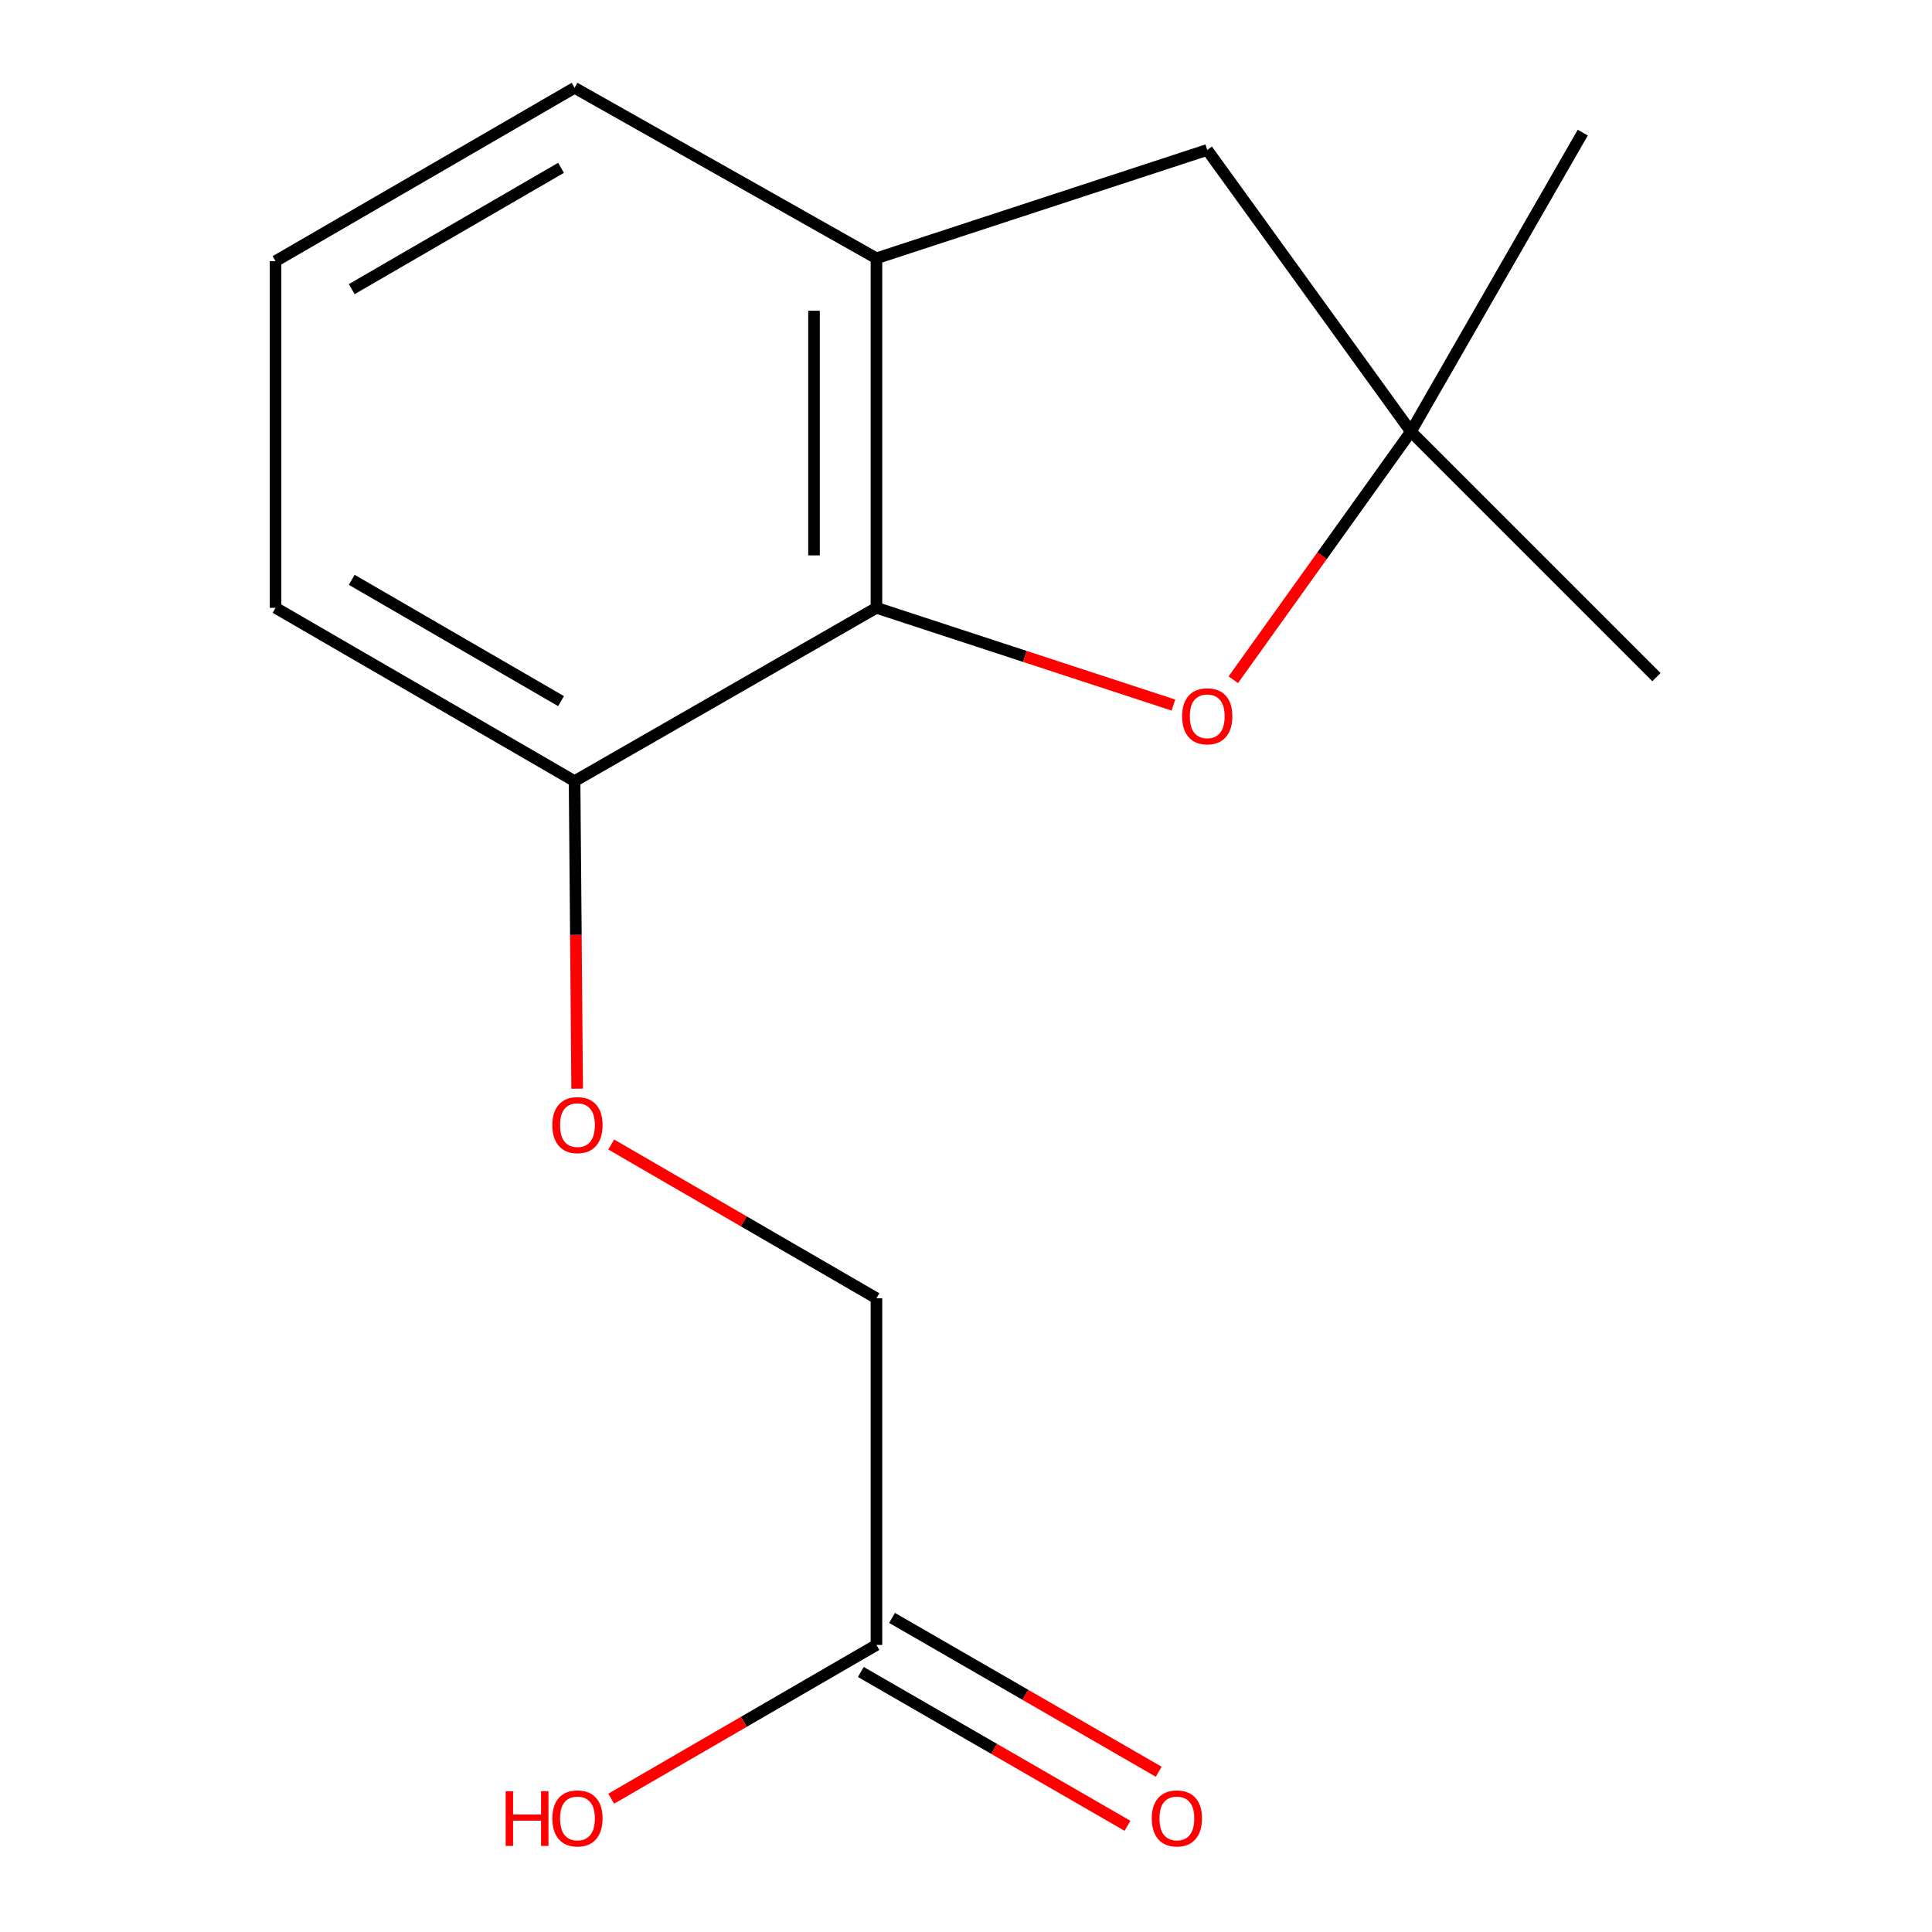 <?xml version='1.0' encoding='iso-8859-1'?>
<svg version='1.1' baseProfile='full'
              xmlns='http://www.w3.org/2000/svg'
                      xmlns:rdkit='http://www.rdkit.org/xml'
                      xmlns:xlink='http://www.w3.org/1999/xlink'
                  xml:space='preserve'
width='1000px' height='1000px' viewBox='0 0 1000 1000'>
<!-- END OF HEADER -->
<rect style='opacity:1.0;fill:#FFFFFF;stroke:none' width='1000' height='1000' x='0' y='0'> </rect>
<path class='bond-0' d='M 453.645,314.606 L 530.502,339.774' style='fill:none;fill-rule:evenodd;stroke:#000000;stroke-width:6px;stroke-linecap:butt;stroke-linejoin:miter;stroke-opacity:1' />
<path class='bond-0' d='M 530.502,339.774 L 607.359,364.941' style='fill:none;fill-rule:evenodd;stroke:#FF0000;stroke-width:6px;stroke-linecap:butt;stroke-linejoin:miter;stroke-opacity:1' />
<path class='bond-1' d='M 453.645,314.606 L 453.645,133.694' style='fill:none;fill-rule:evenodd;stroke:#000000;stroke-width:6px;stroke-linecap:butt;stroke-linejoin:miter;stroke-opacity:1' />
<path class='bond-1' d='M 421.33,287.469 L 421.33,160.83' style='fill:none;fill-rule:evenodd;stroke:#000000;stroke-width:6px;stroke-linecap:butt;stroke-linejoin:miter;stroke-opacity:1' />
<path class='bond-5' d='M 453.645,314.606 L 297.4,404.317' style='fill:none;fill-rule:evenodd;stroke:#000000;stroke-width:6px;stroke-linecap:butt;stroke-linejoin:miter;stroke-opacity:1' />
<path class='bond-2' d='M 638.355,351.826 L 684.319,287.615' style='fill:none;fill-rule:evenodd;stroke:#FF0000;stroke-width:6px;stroke-linecap:butt;stroke-linejoin:miter;stroke-opacity:1' />
<path class='bond-2' d='M 684.319,287.615 L 730.283,223.405' style='fill:none;fill-rule:evenodd;stroke:#000000;stroke-width:6px;stroke-linecap:butt;stroke-linejoin:miter;stroke-opacity:1' />
<path class='bond-3' d='M 453.645,133.694 L 624.863,77.608' style='fill:none;fill-rule:evenodd;stroke:#000000;stroke-width:6px;stroke-linecap:butt;stroke-linejoin:miter;stroke-opacity:1' />
<path class='bond-10' d='M 453.645,133.694 L 297.4,45.455' style='fill:none;fill-rule:evenodd;stroke:#000000;stroke-width:6px;stroke-linecap:butt;stroke-linejoin:miter;stroke-opacity:1' />
<path class='bond-11' d='M 730.283,223.405 L 857.373,350.494' style='fill:none;fill-rule:evenodd;stroke:#000000;stroke-width:6px;stroke-linecap:butt;stroke-linejoin:miter;stroke-opacity:1' />
<path class='bond-12' d='M 730.283,223.405 L 819.24,68.632' style='fill:none;fill-rule:evenodd;stroke:#000000;stroke-width:6px;stroke-linecap:butt;stroke-linejoin:miter;stroke-opacity:1' />
<path class='bond-15' d='M 730.283,223.405 L 624.863,77.608' style='fill:none;fill-rule:evenodd;stroke:#000000;stroke-width:6px;stroke-linecap:butt;stroke-linejoin:miter;stroke-opacity:1' />
<path class='bond-4' d='M 453.645,851.419 L 453.645,671.979' style='fill:none;fill-rule:evenodd;stroke:#000000;stroke-width:6px;stroke-linecap:butt;stroke-linejoin:miter;stroke-opacity:1' />
<path class='bond-7' d='M 445.571,865.415 L 514.582,905.226' style='fill:none;fill-rule:evenodd;stroke:#000000;stroke-width:6px;stroke-linecap:butt;stroke-linejoin:miter;stroke-opacity:1' />
<path class='bond-7' d='M 514.582,905.226 L 583.592,945.037' style='fill:none;fill-rule:evenodd;stroke:#FF0000;stroke-width:6px;stroke-linecap:butt;stroke-linejoin:miter;stroke-opacity:1' />
<path class='bond-7' d='M 461.719,837.423 L 530.73,877.234' style='fill:none;fill-rule:evenodd;stroke:#000000;stroke-width:6px;stroke-linecap:butt;stroke-linejoin:miter;stroke-opacity:1' />
<path class='bond-7' d='M 530.73,877.234 L 599.74,917.046' style='fill:none;fill-rule:evenodd;stroke:#FF0000;stroke-width:6px;stroke-linecap:butt;stroke-linejoin:miter;stroke-opacity:1' />
<path class='bond-9' d='M 453.645,851.419 L 385.004,891.21' style='fill:none;fill-rule:evenodd;stroke:#000000;stroke-width:6px;stroke-linecap:butt;stroke-linejoin:miter;stroke-opacity:1' />
<path class='bond-9' d='M 385.004,891.21 L 316.362,931.002' style='fill:none;fill-rule:evenodd;stroke:#FF0000;stroke-width:6px;stroke-linecap:butt;stroke-linejoin:miter;stroke-opacity:1' />
<path class='bond-6' d='M 297.4,404.317 L 298.067,483.908' style='fill:none;fill-rule:evenodd;stroke:#000000;stroke-width:6px;stroke-linecap:butt;stroke-linejoin:miter;stroke-opacity:1' />
<path class='bond-6' d='M 298.067,483.908 L 298.733,563.499' style='fill:none;fill-rule:evenodd;stroke:#FF0000;stroke-width:6px;stroke-linecap:butt;stroke-linejoin:miter;stroke-opacity:1' />
<path class='bond-14' d='M 297.4,404.317 L 142.627,314.606' style='fill:none;fill-rule:evenodd;stroke:#000000;stroke-width:6px;stroke-linecap:butt;stroke-linejoin:miter;stroke-opacity:1' />
<path class='bond-14' d='M 290.39,362.902 L 182.049,300.104' style='fill:none;fill-rule:evenodd;stroke:#000000;stroke-width:6px;stroke-linecap:butt;stroke-linejoin:miter;stroke-opacity:1' />
<path class='bond-8' d='M 316.362,592.396 L 385.004,632.187' style='fill:none;fill-rule:evenodd;stroke:#FF0000;stroke-width:6px;stroke-linecap:butt;stroke-linejoin:miter;stroke-opacity:1' />
<path class='bond-8' d='M 385.004,632.187 L 453.645,671.979' style='fill:none;fill-rule:evenodd;stroke:#000000;stroke-width:6px;stroke-linecap:butt;stroke-linejoin:miter;stroke-opacity:1' />
<path class='bond-16' d='M 297.4,45.455 L 142.627,135.166' style='fill:none;fill-rule:evenodd;stroke:#000000;stroke-width:6px;stroke-linecap:butt;stroke-linejoin:miter;stroke-opacity:1' />
<path class='bond-16' d='M 290.39,86.87 L 182.049,149.667' style='fill:none;fill-rule:evenodd;stroke:#000000;stroke-width:6px;stroke-linecap:butt;stroke-linejoin:miter;stroke-opacity:1' />
<path class='bond-13' d='M 142.627,135.166 L 142.627,314.606' style='fill:none;fill-rule:evenodd;stroke:#000000;stroke-width:6px;stroke-linecap:butt;stroke-linejoin:miter;stroke-opacity:1' />
<path  class='atom-1' d='M 611.863 370.753
Q 611.863 363.953, 615.223 360.153
Q 618.583 356.353, 624.863 356.353
Q 631.143 356.353, 634.503 360.153
Q 637.863 363.953, 637.863 370.753
Q 637.863 377.633, 634.463 381.553
Q 631.063 385.433, 624.863 385.433
Q 618.623 385.433, 615.223 381.553
Q 611.863 377.673, 611.863 370.753
M 624.863 382.233
Q 629.183 382.233, 631.503 379.353
Q 633.863 376.433, 633.863 370.753
Q 633.863 365.193, 631.503 362.393
Q 629.183 359.553, 624.863 359.553
Q 620.543 359.553, 618.183 362.353
Q 615.863 365.153, 615.863 370.753
Q 615.863 376.473, 618.183 379.353
Q 620.543 382.233, 624.863 382.233
' fill='#FF0000'/>
<path  class='atom-7' d='M 285.89 582.347
Q 285.89 575.547, 289.25 571.747
Q 292.61 567.947, 298.89 567.947
Q 305.17 567.947, 308.53 571.747
Q 311.89 575.547, 311.89 582.347
Q 311.89 589.227, 308.49 593.147
Q 305.09 597.027, 298.89 597.027
Q 292.65 597.027, 289.25 593.147
Q 285.89 589.267, 285.89 582.347
M 298.89 593.827
Q 303.21 593.827, 305.53 590.947
Q 307.89 588.027, 307.89 582.347
Q 307.89 576.787, 305.53 573.987
Q 303.21 571.147, 298.89 571.147
Q 294.57 571.147, 292.21 573.947
Q 289.89 576.747, 289.89 582.347
Q 289.89 588.067, 292.21 590.947
Q 294.57 593.827, 298.89 593.827
' fill='#FF0000'/>
<path  class='atom-8' d='M 596.154 941.21
Q 596.154 934.41, 599.514 930.61
Q 602.874 926.81, 609.154 926.81
Q 615.434 926.81, 618.794 930.61
Q 622.154 934.41, 622.154 941.21
Q 622.154 948.09, 618.754 952.01
Q 615.354 955.89, 609.154 955.89
Q 602.914 955.89, 599.514 952.01
Q 596.154 948.13, 596.154 941.21
M 609.154 952.69
Q 613.474 952.69, 615.794 949.81
Q 618.154 946.89, 618.154 941.21
Q 618.154 935.65, 615.794 932.85
Q 613.474 930.01, 609.154 930.01
Q 604.834 930.01, 602.474 932.81
Q 600.154 935.61, 600.154 941.21
Q 600.154 946.93, 602.474 949.81
Q 604.834 952.69, 609.154 952.69
' fill='#FF0000'/>
<path  class='atom-10' d='M 261.73 927.13
L 265.57 927.13
L 265.57 939.17
L 280.05 939.17
L 280.05 927.13
L 283.89 927.13
L 283.89 955.45
L 280.05 955.45
L 280.05 942.37
L 265.57 942.37
L 265.57 955.45
L 261.73 955.45
L 261.73 927.13
' fill='#FF0000'/>
<path  class='atom-10' d='M 285.89 941.21
Q 285.89 934.41, 289.25 930.61
Q 292.61 926.81, 298.89 926.81
Q 305.17 926.81, 308.53 930.61
Q 311.89 934.41, 311.89 941.21
Q 311.89 948.09, 308.49 952.01
Q 305.09 955.89, 298.89 955.89
Q 292.65 955.89, 289.25 952.01
Q 285.89 948.13, 285.89 941.21
M 298.89 952.69
Q 303.21 952.69, 305.53 949.81
Q 307.89 946.89, 307.89 941.21
Q 307.89 935.65, 305.53 932.85
Q 303.21 930.01, 298.89 930.01
Q 294.57 930.01, 292.21 932.81
Q 289.89 935.61, 289.89 941.21
Q 289.89 946.93, 292.21 949.81
Q 294.57 952.69, 298.89 952.69
' fill='#FF0000'/>
</svg>
